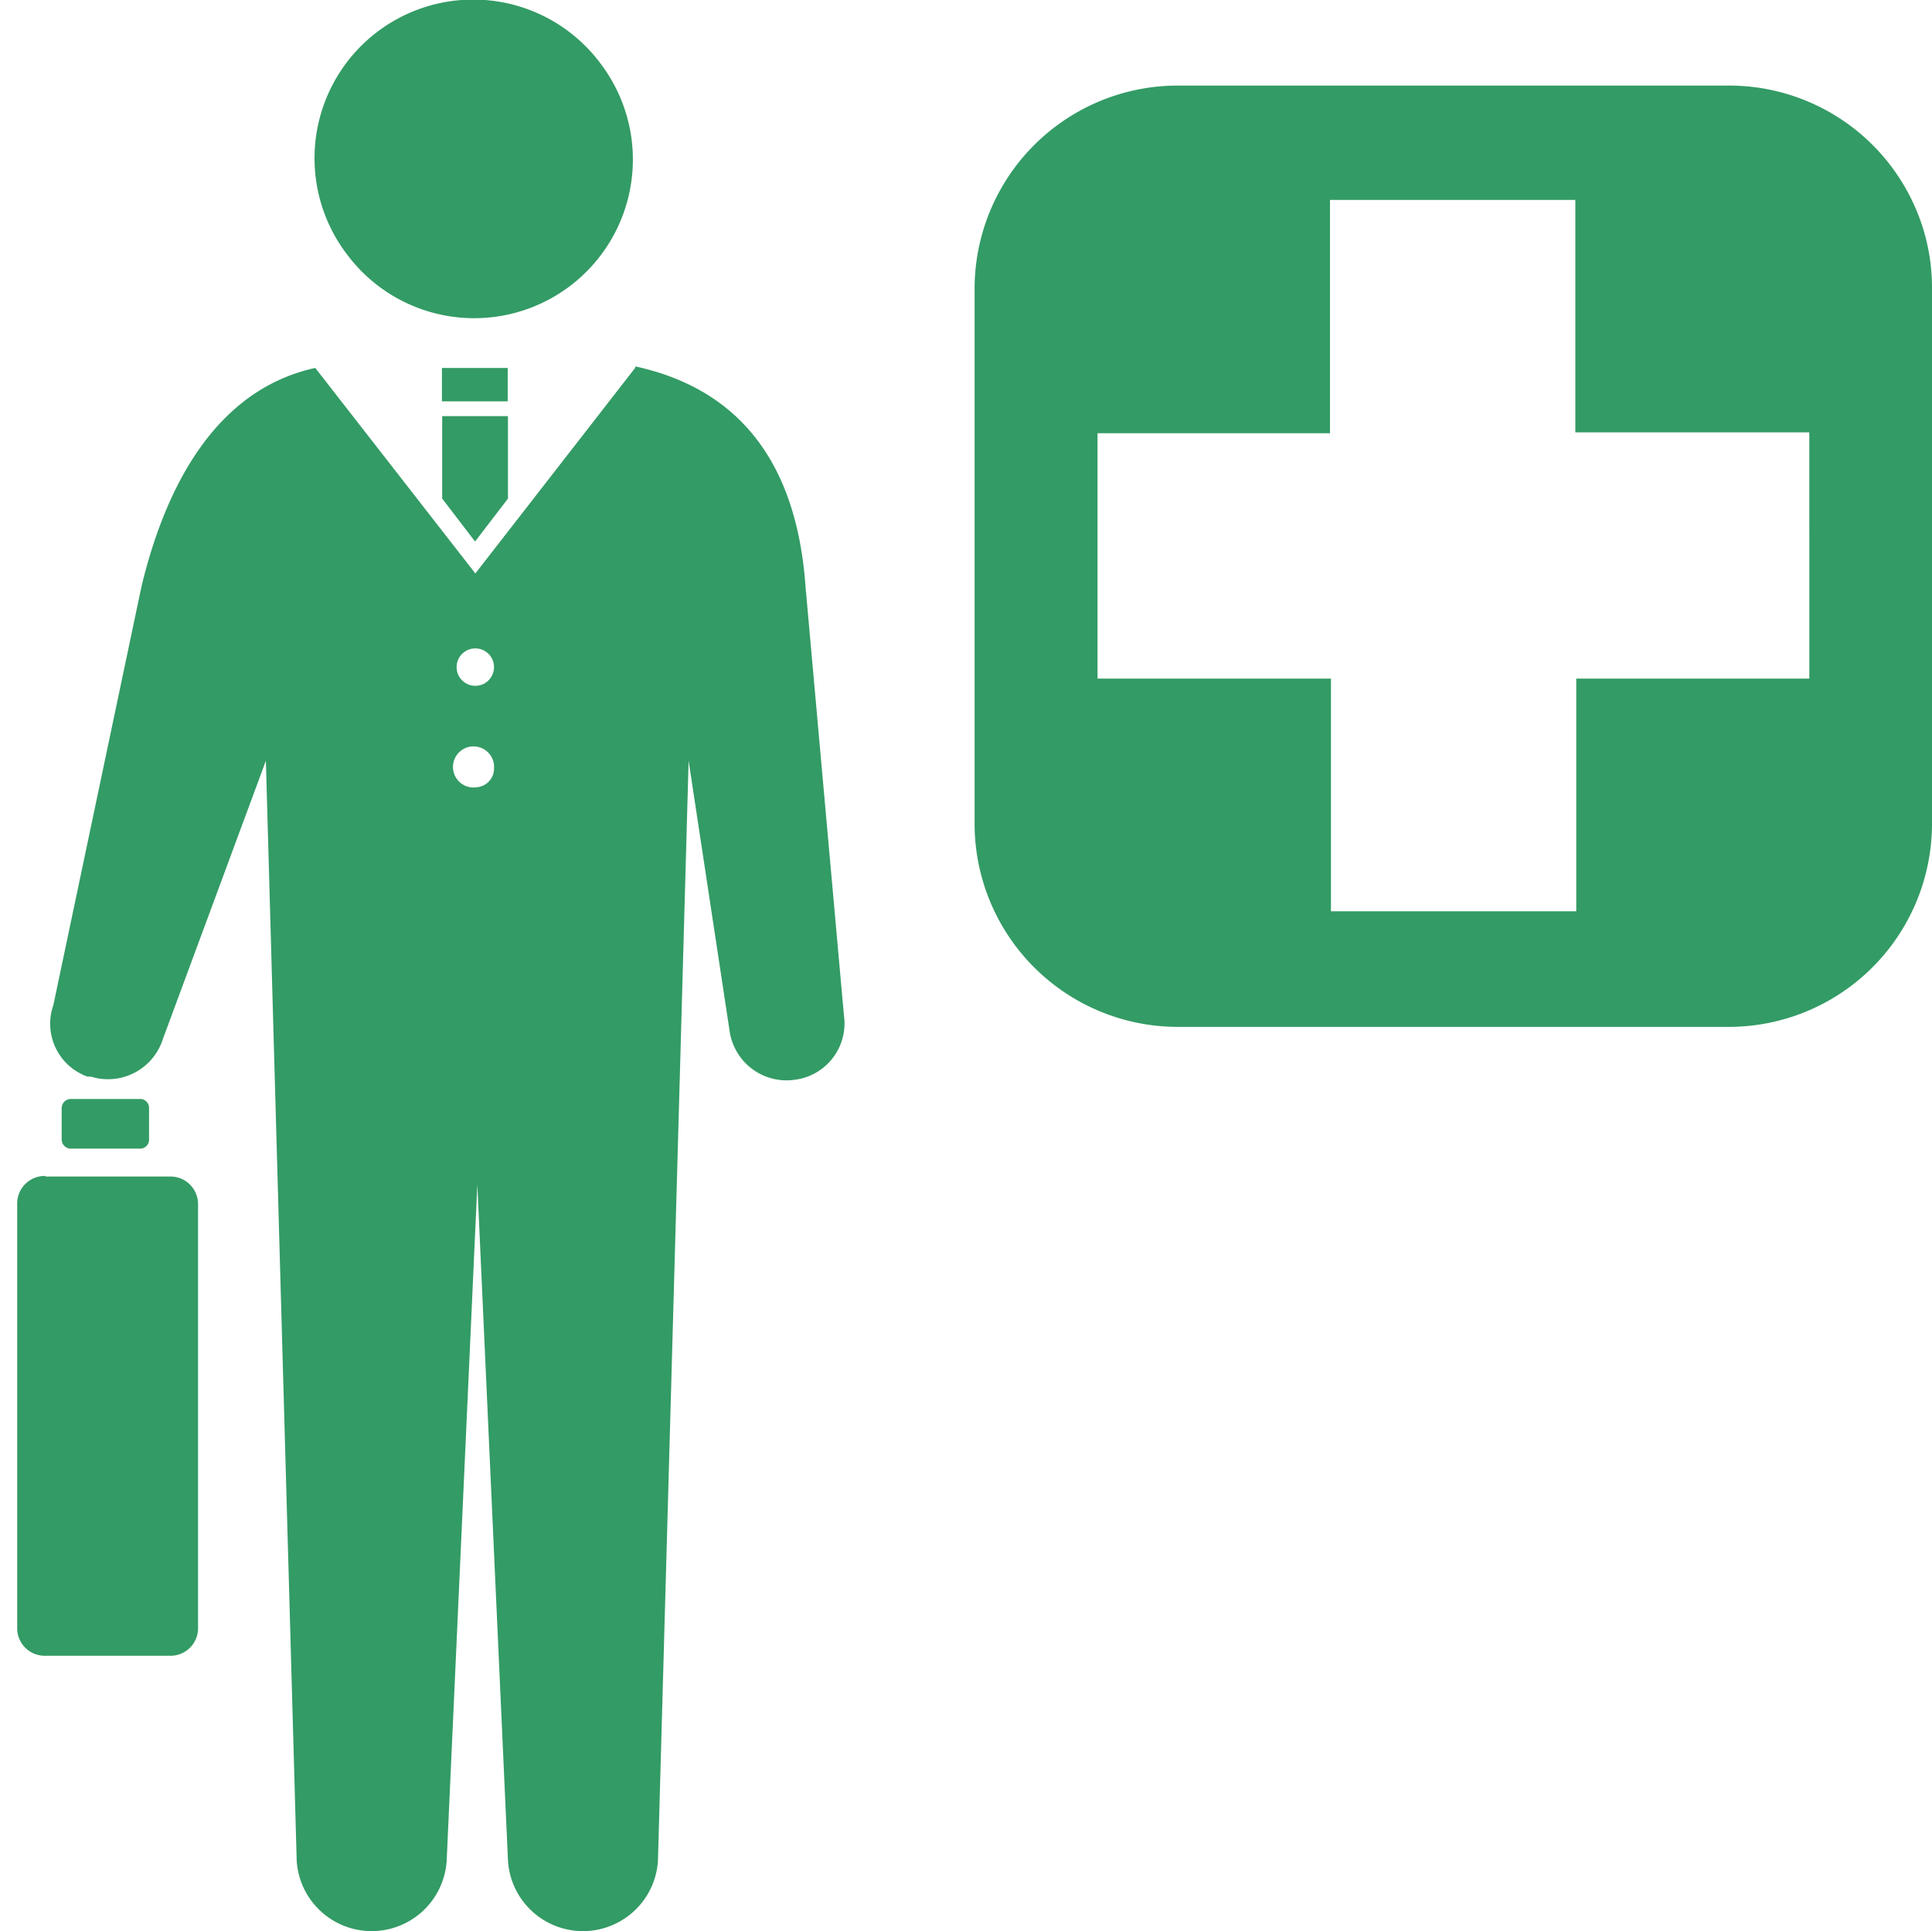 <svg xmlns="http://www.w3.org/2000/svg" width="47" height="46.988"><g data-name="レイヤー 3"><path data-name="パス 4118" d="M1.724 26.738h1.678a.216.216 0 01.224.208v.762a.216.216 0 01-.208.224H1.724a.224.224 0 01-.224-.224v-.746c0-.124.1-.224.224-.224zm9.027-17.786h1.6v.813h-1.6v-.813zm.806 4.223l.8-1.044v-2.007h-1.6v2.006l.8 1.045zm3.894-4.223l-3.887 5-3.894-5c-2.357.515-3.618 2.768-4.23 5.327L1.298 24.455a1.365 1.365 0 00.828 1.738h.082a1.4 1.4 0 001.753-.91l2.507-6.774.75 26.768a1.828 1.828 0 003.648 0l.746-16.457.746 16.457a1.828 1.828 0 003.648 0l.746-26.768 1 6.595a1.4 1.4 0 001.6 1.164 1.381 1.381 0 001.18-1.555l-.001-.004-.933-10.415c-.224-3.23-1.783-4.864-4.14-5.379m-3.894 10.243a.5.5 0 11.454-.458.455.455 0 01-.455.455m0-2.469a.455.455 0 11.455-.455.455.455 0 01-.455.455M1.118 28.625h3.03a.67.67 0 01.67.672v10.317a.67.67 0 01-.671.671H1.089a.67.67 0 01-.671-.671V29.282c0-.371.3-.671.671-.671l.029.014zm.634-1.873h1.65a.216.216 0 01.224.208v.762a.216.216 0 01-.208.224H1.724a.224.224 0 01-.224-.224v-.746c0-.124.1-.224.224-.224h.028zM8.415 6.153a3.86 3.86 0 106.21-4.586 3.86 3.86 0 00-6.226 4.566m2.352 2.819h1.6v.813h-1.6v-.813zm.806 4.223l.8-1.044v-2.007h-1.6v2.006l.8 1.045zm3.894-4.223l-3.887 5-3.894-5c-2.357.515-3.618 2.768-4.23 5.327L1.298 24.455a1.365 1.365 0 00.828 1.738h.082a1.4 1.4 0 001.753-.91l2.507-6.774.75 26.768a1.828 1.828 0 003.648 0l.746-16.457.746 16.457a1.828 1.828 0 003.648 0l.746-26.768 1 6.595a1.4 1.4 0 001.6 1.164 1.381 1.381 0 001.18-1.555l-.001-.004-.933-10.415c-.224-3.23-1.783-4.864-4.14-5.379m-3.894 10.243a.5.5 0 11.454-.458.455.455 0 01-.455.455m0-2.469a.455.455 0 11.455-.455.455.455 0 01-.455.455M1.118 28.625h3.03a.67.67 0 01.67.672v10.317a.67.67 0 01-.671.671H1.089a.67.67 0 01-.671-.671V29.282c0-.371.3-.671.671-.671l.029.014zM46.6 5.066a4.94 4.94 0 00-4.558-2.984H28.663a4.945 4.945 0 00-4.954 4.938V20.038a4.945 4.945 0 004.946 4.946h13.384A4.946 4.946 0 0047 20.053V6.99a4.867 4.867 0 00-.4-1.925v.001zM44.016 16.51h-5.67v5.662h-5.968V16.51H26.7v-5.969h5.655V4.864h5.968v5.655h5.692l.001 5.991z" fill="#339b65"/></g></svg>